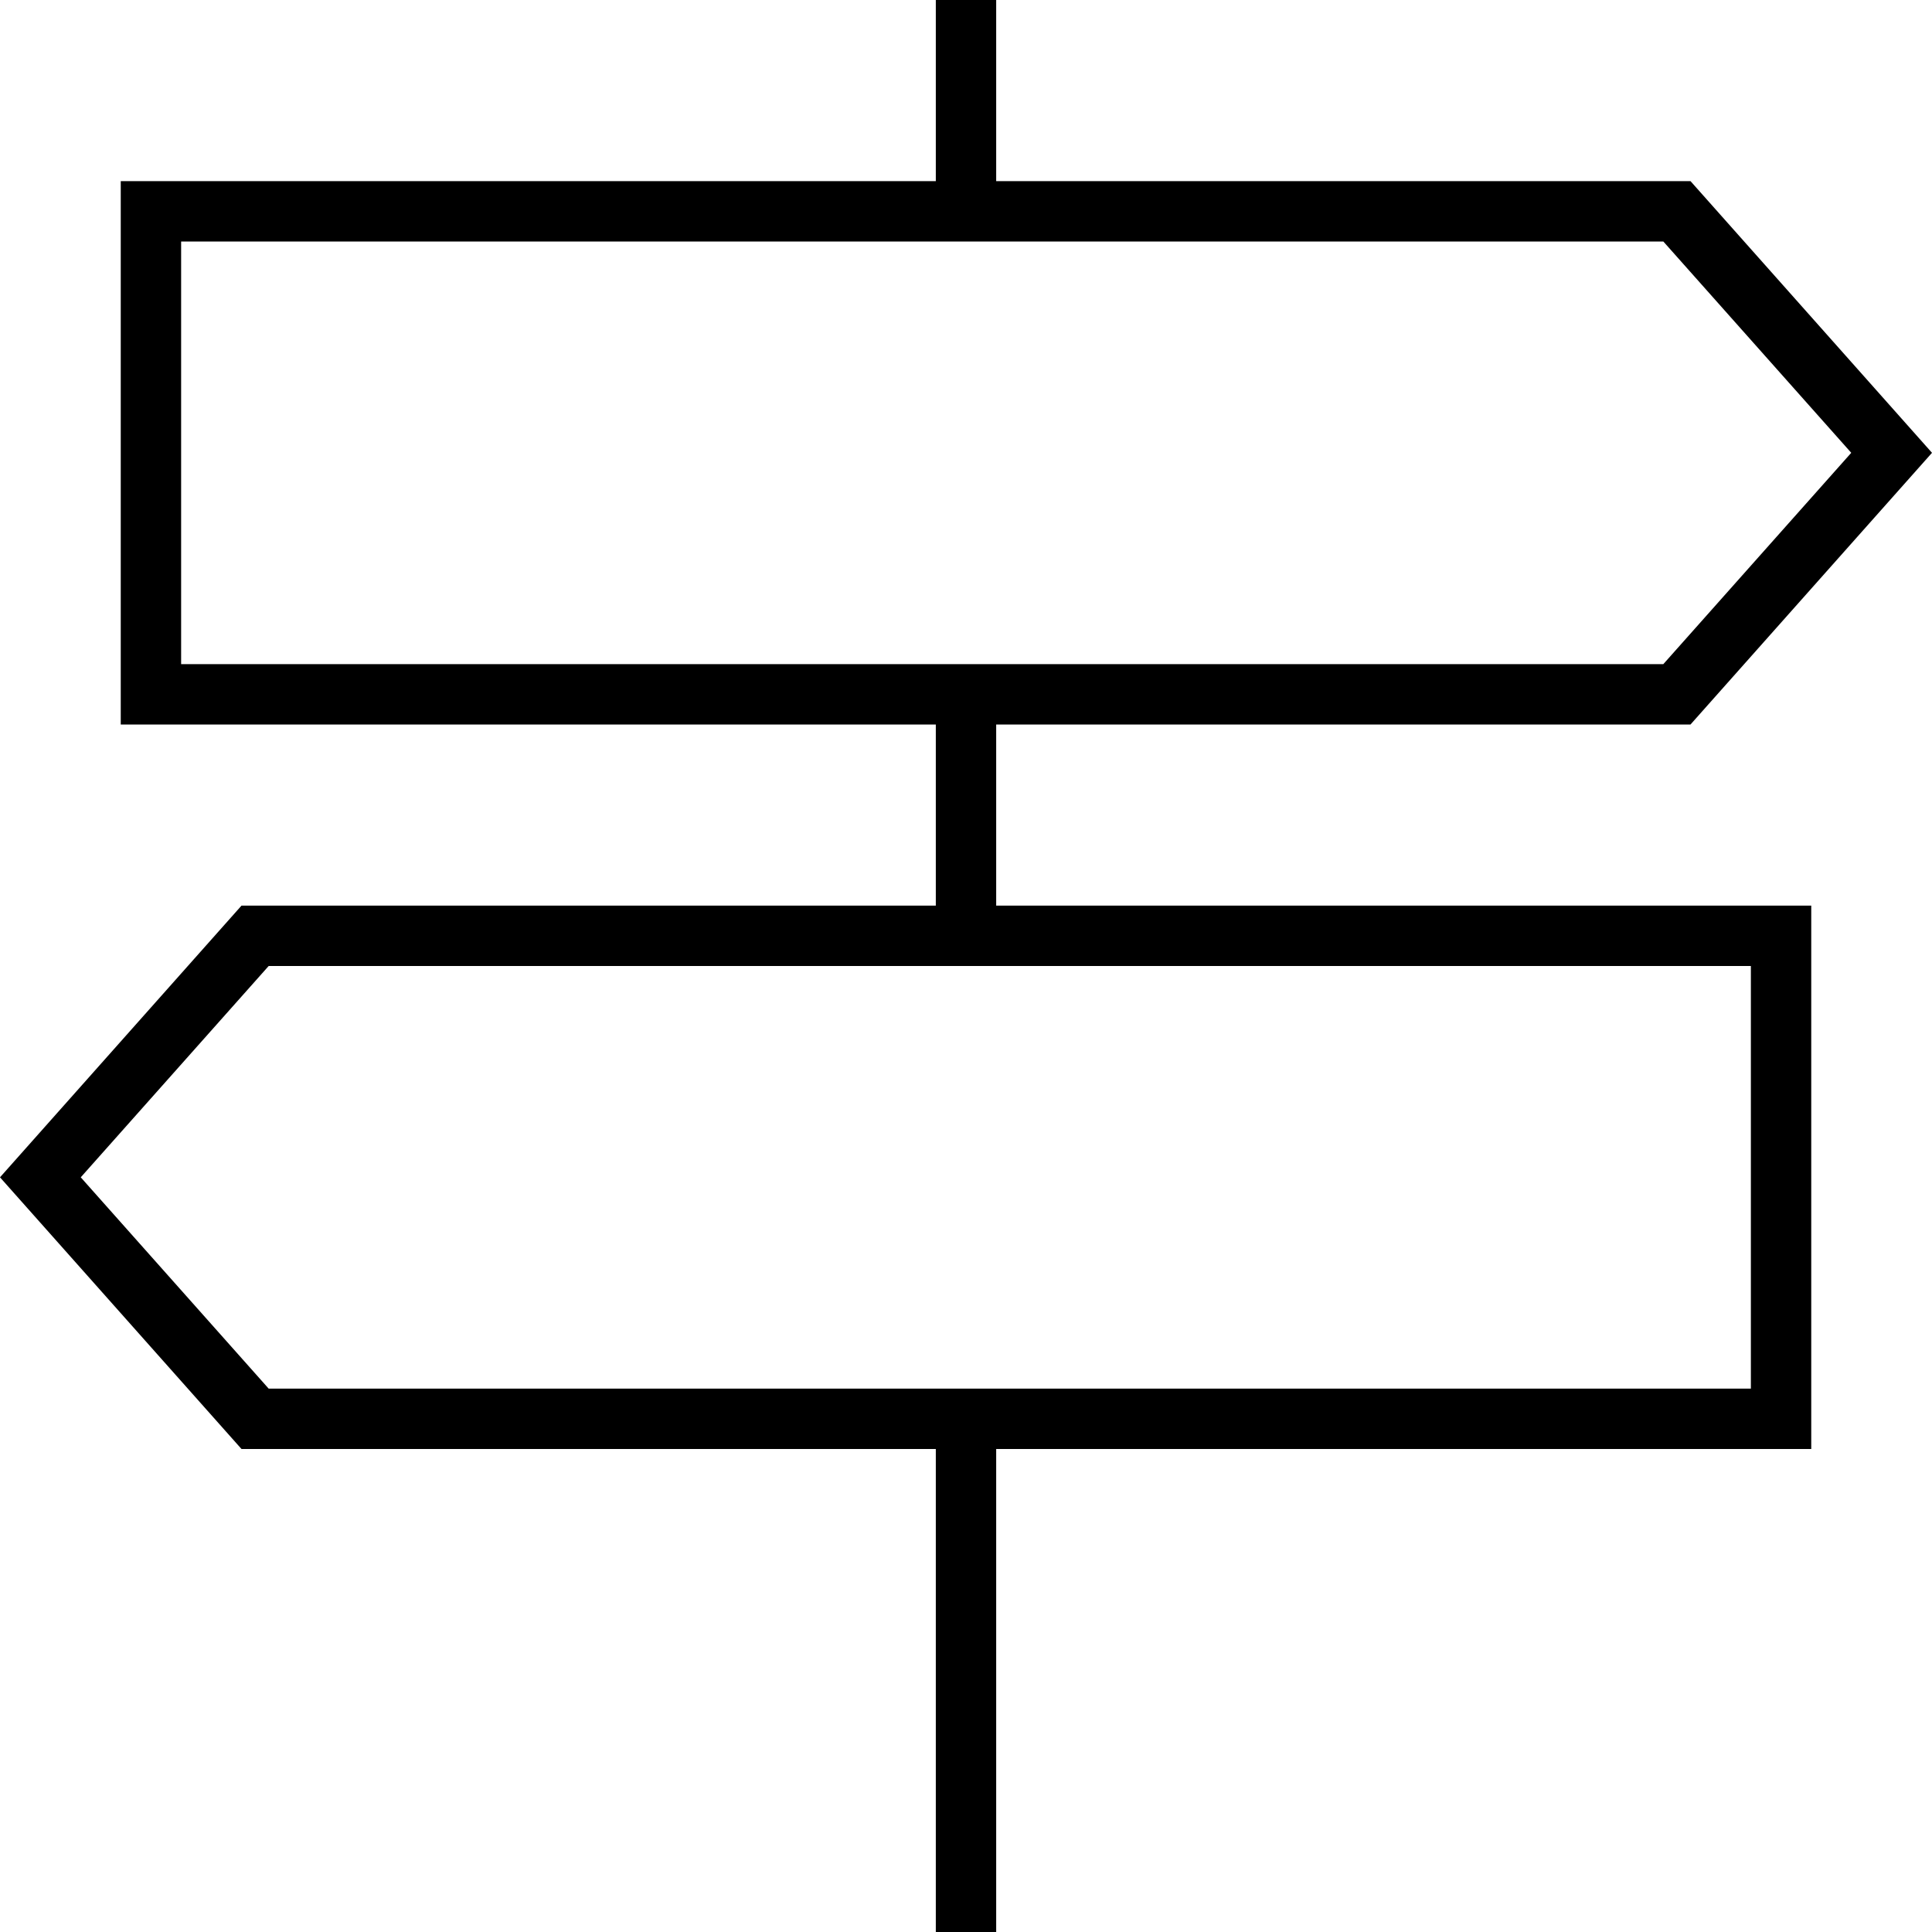 <svg xmlns="http://www.w3.org/2000/svg" viewBox="0 0 512 512"><!--! Font Awesome Pro 6.5.1 by @fontawesome - https://fontawesome.com License - https://fontawesome.com/license (Commercial License) Copyright 2023 Fonticons, Inc. --><path d="M248 0h16V48H448l64 72-64 72H264v48H464h16v16V368v16H464 264V512H248V384H64L0 312l64-72H248V192H48 32V176 64 48H48 248V0zM440.8 64H48V176H440.8l49.8-56L440.8 64zM71.2 256L21.4 312l49.8 56H464V256H71.2z"/></svg>